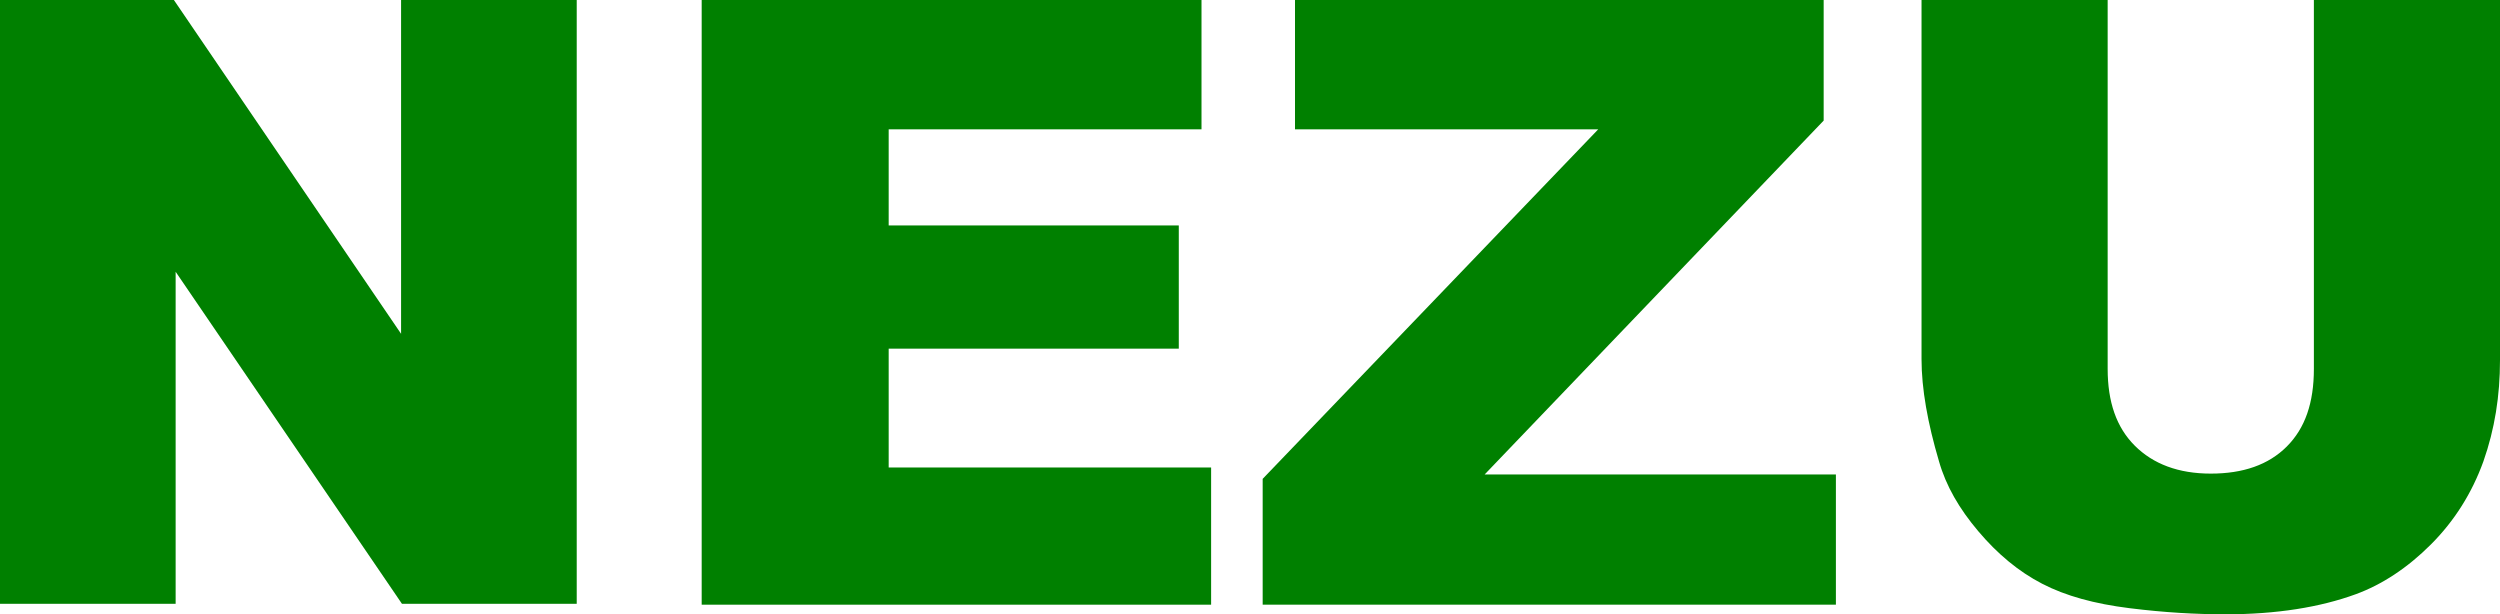 <?xml version="1.0" encoding="utf-8"?>
<!-- Generator: Adobe Illustrator 27.5.0, SVG Export Plug-In . SVG Version: 6.00 Build 0)  -->
<svg version="1.1" id="レイヤー_1" xmlns="http://www.w3.org/2000/svg" xmlns:xlink="http://www.w3.org/1999/xlink" x="0px"
	 y="0px" viewBox="0 0 286.1 70.3" style="enable-background:new 0 0 286.1 70.3;" xml:space="preserve">
<style type="text/css">
	.st0{fill:#008000;}
</style>
<g>
	<g>
		<path class="st0" d="M0,0h19.9l26,38.2V0H66v69.1H46l-25.9-38v38H0V0z"/>
		<path class="st0" d="M80.3,0h57.2v14.8h-35.8v11h33.2v14.1h-33.2v13.6h36.9v15.7H80.3V0z"/>
		<path class="st0" d="M148.3,0h60.4v13.8l-38.8,40.5h40.2v14.9h-65.6V54.8l38.4-40h-34.7V0H148.3z"/>
		<path class="st0" d="M264.8,0h21.3v41.2c0,4.1-0.6,7.9-1.9,11.6c-1.3,3.6-3.3,6.8-6,9.5c-2.7,2.7-5.6,4.6-8.6,5.7
			c-4.1,1.5-9.1,2.3-14.9,2.3c-3.4,0-7-0.2-11-0.7s-7.3-1.4-10-2.8s-5.1-3.4-7.3-6s-3.7-5.2-4.5-8c-1.3-4.4-2-8.3-2-11.7V0h21.3
			v42.2c0,3.8,1,6.7,3.1,8.8s5,3.2,8.7,3.2s6.6-1,8.7-3.1s3.1-5,3.1-8.9V0z"/>
	</g>
</g>
</svg>
